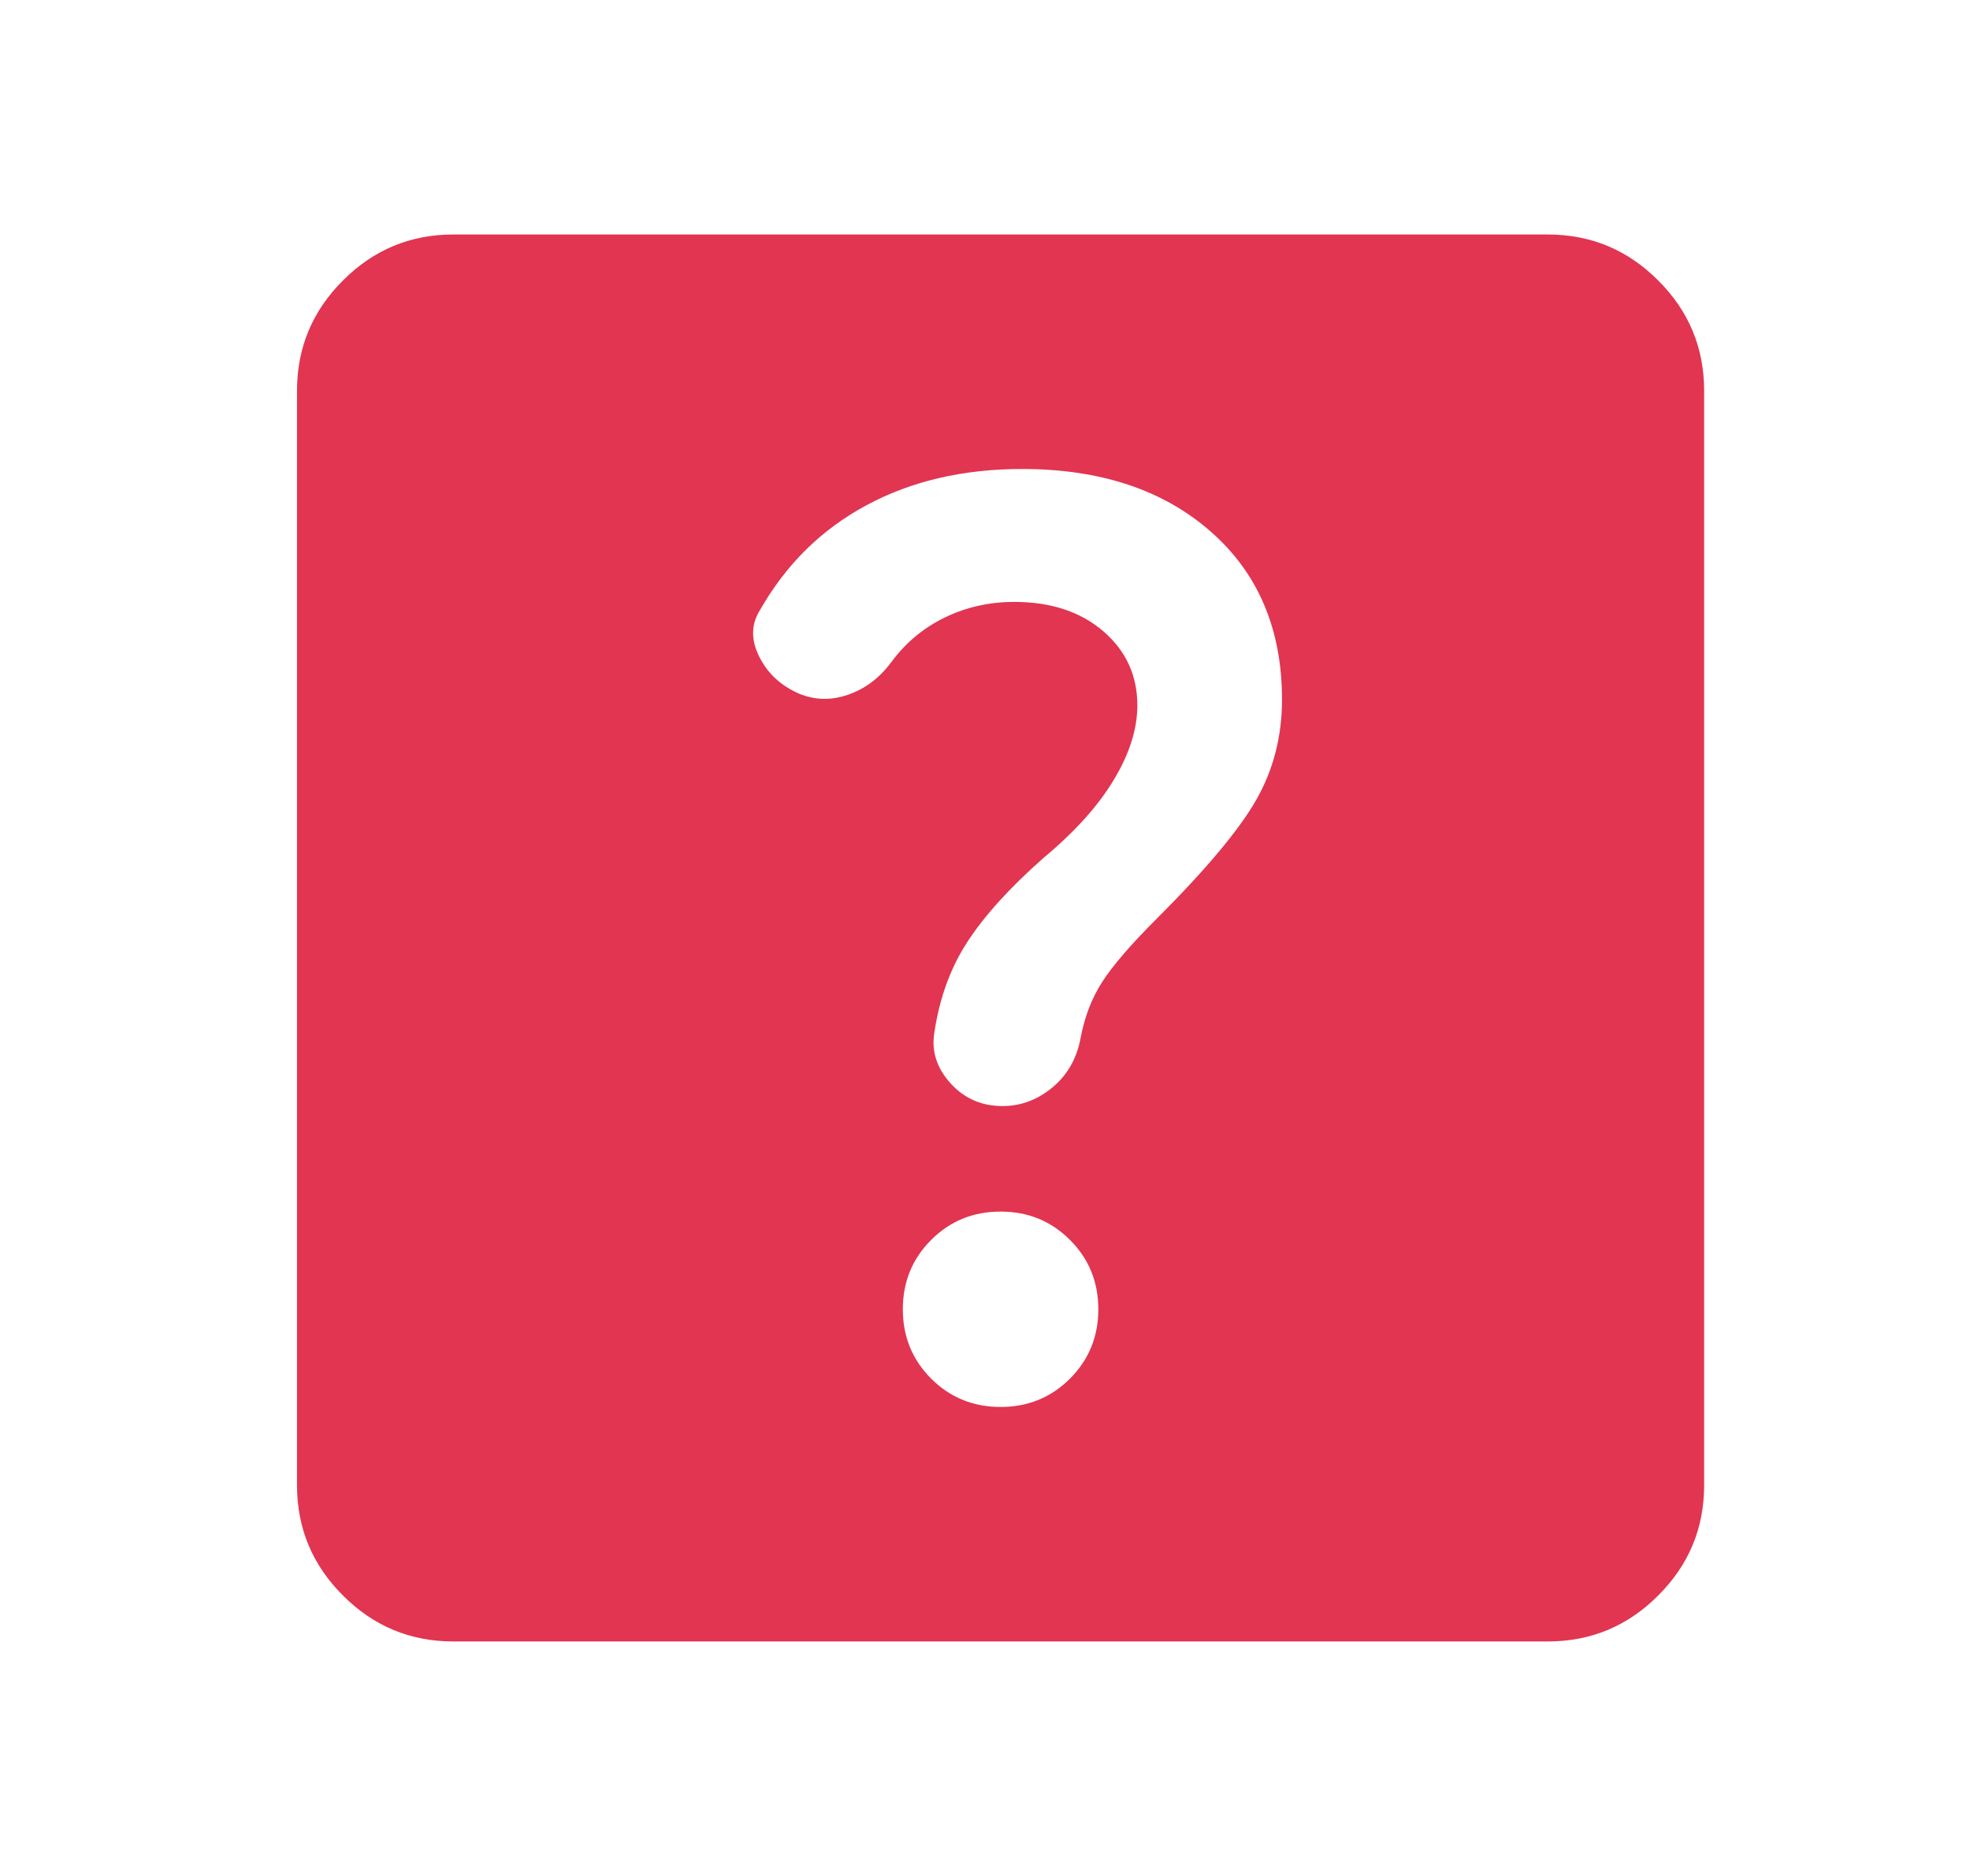 <svg width="21" height="20" viewBox="0 0 21 20" fill="none" xmlns="http://www.w3.org/2000/svg">
<mask id="mask0_7892_7507" style="mask-type:alpha" maskUnits="userSpaceOnUse" x="0" y="0" width="21" height="20">
<rect x="0.666" width="20" height="20" fill="#D9D9D9"/>
</mask>
<g mask="url(#mask0_7892_7507)">
<path d="M10.666 15C10.958 15 11.204 14.899 11.406 14.698C11.607 14.496 11.708 14.25 11.708 13.958C11.708 13.667 11.607 13.42 11.406 13.219C11.204 13.017 10.958 12.917 10.666 12.917C10.374 12.917 10.128 13.017 9.926 13.219C9.725 13.42 9.624 13.667 9.624 13.958C9.624 14.25 9.725 14.496 9.926 14.698C10.128 14.899 10.374 15 10.666 15ZM13.666 7.458C13.666 6.708 13.412 6.111 12.906 5.667C12.399 5.222 11.729 5 10.895 5C10.27 5 9.718 5.128 9.239 5.385C8.76 5.642 8.381 6.014 8.104 6.5C8.006 6.653 8.003 6.819 8.093 7C8.183 7.181 8.326 7.312 8.52 7.396C8.687 7.465 8.86 7.469 9.041 7.406C9.222 7.344 9.374 7.229 9.499 7.062C9.652 6.854 9.843 6.694 10.072 6.583C10.301 6.472 10.548 6.417 10.812 6.417C11.201 6.417 11.517 6.521 11.76 6.729C12.003 6.938 12.124 7.201 12.124 7.521C12.124 7.771 12.041 8.035 11.874 8.312C11.708 8.59 11.458 8.868 11.124 9.146C10.763 9.465 10.492 9.764 10.312 10.042C10.131 10.319 10.013 10.646 9.958 11.021C9.93 11.215 9.989 11.392 10.135 11.552C10.281 11.712 10.465 11.792 10.687 11.792C10.881 11.792 11.058 11.726 11.218 11.594C11.378 11.462 11.479 11.285 11.52 11.062C11.562 10.84 11.638 10.642 11.749 10.469C11.861 10.295 12.055 10.069 12.333 9.792C12.861 9.264 13.215 8.84 13.395 8.521C13.576 8.201 13.666 7.847 13.666 7.458ZM4.833 17.5C4.374 17.5 3.982 17.337 3.656 17.01C3.329 16.684 3.166 16.292 3.166 15.833V4.167C3.166 3.708 3.329 3.316 3.656 2.99C3.982 2.663 4.374 2.5 4.833 2.5H16.499C16.958 2.5 17.35 2.663 17.676 2.99C18.003 3.316 18.166 3.708 18.166 4.167V15.833C18.166 16.292 18.003 16.684 17.676 17.01C17.35 17.337 16.958 17.5 16.499 17.5H4.833Z" fill="#E13551"/>
</g>
</svg>
